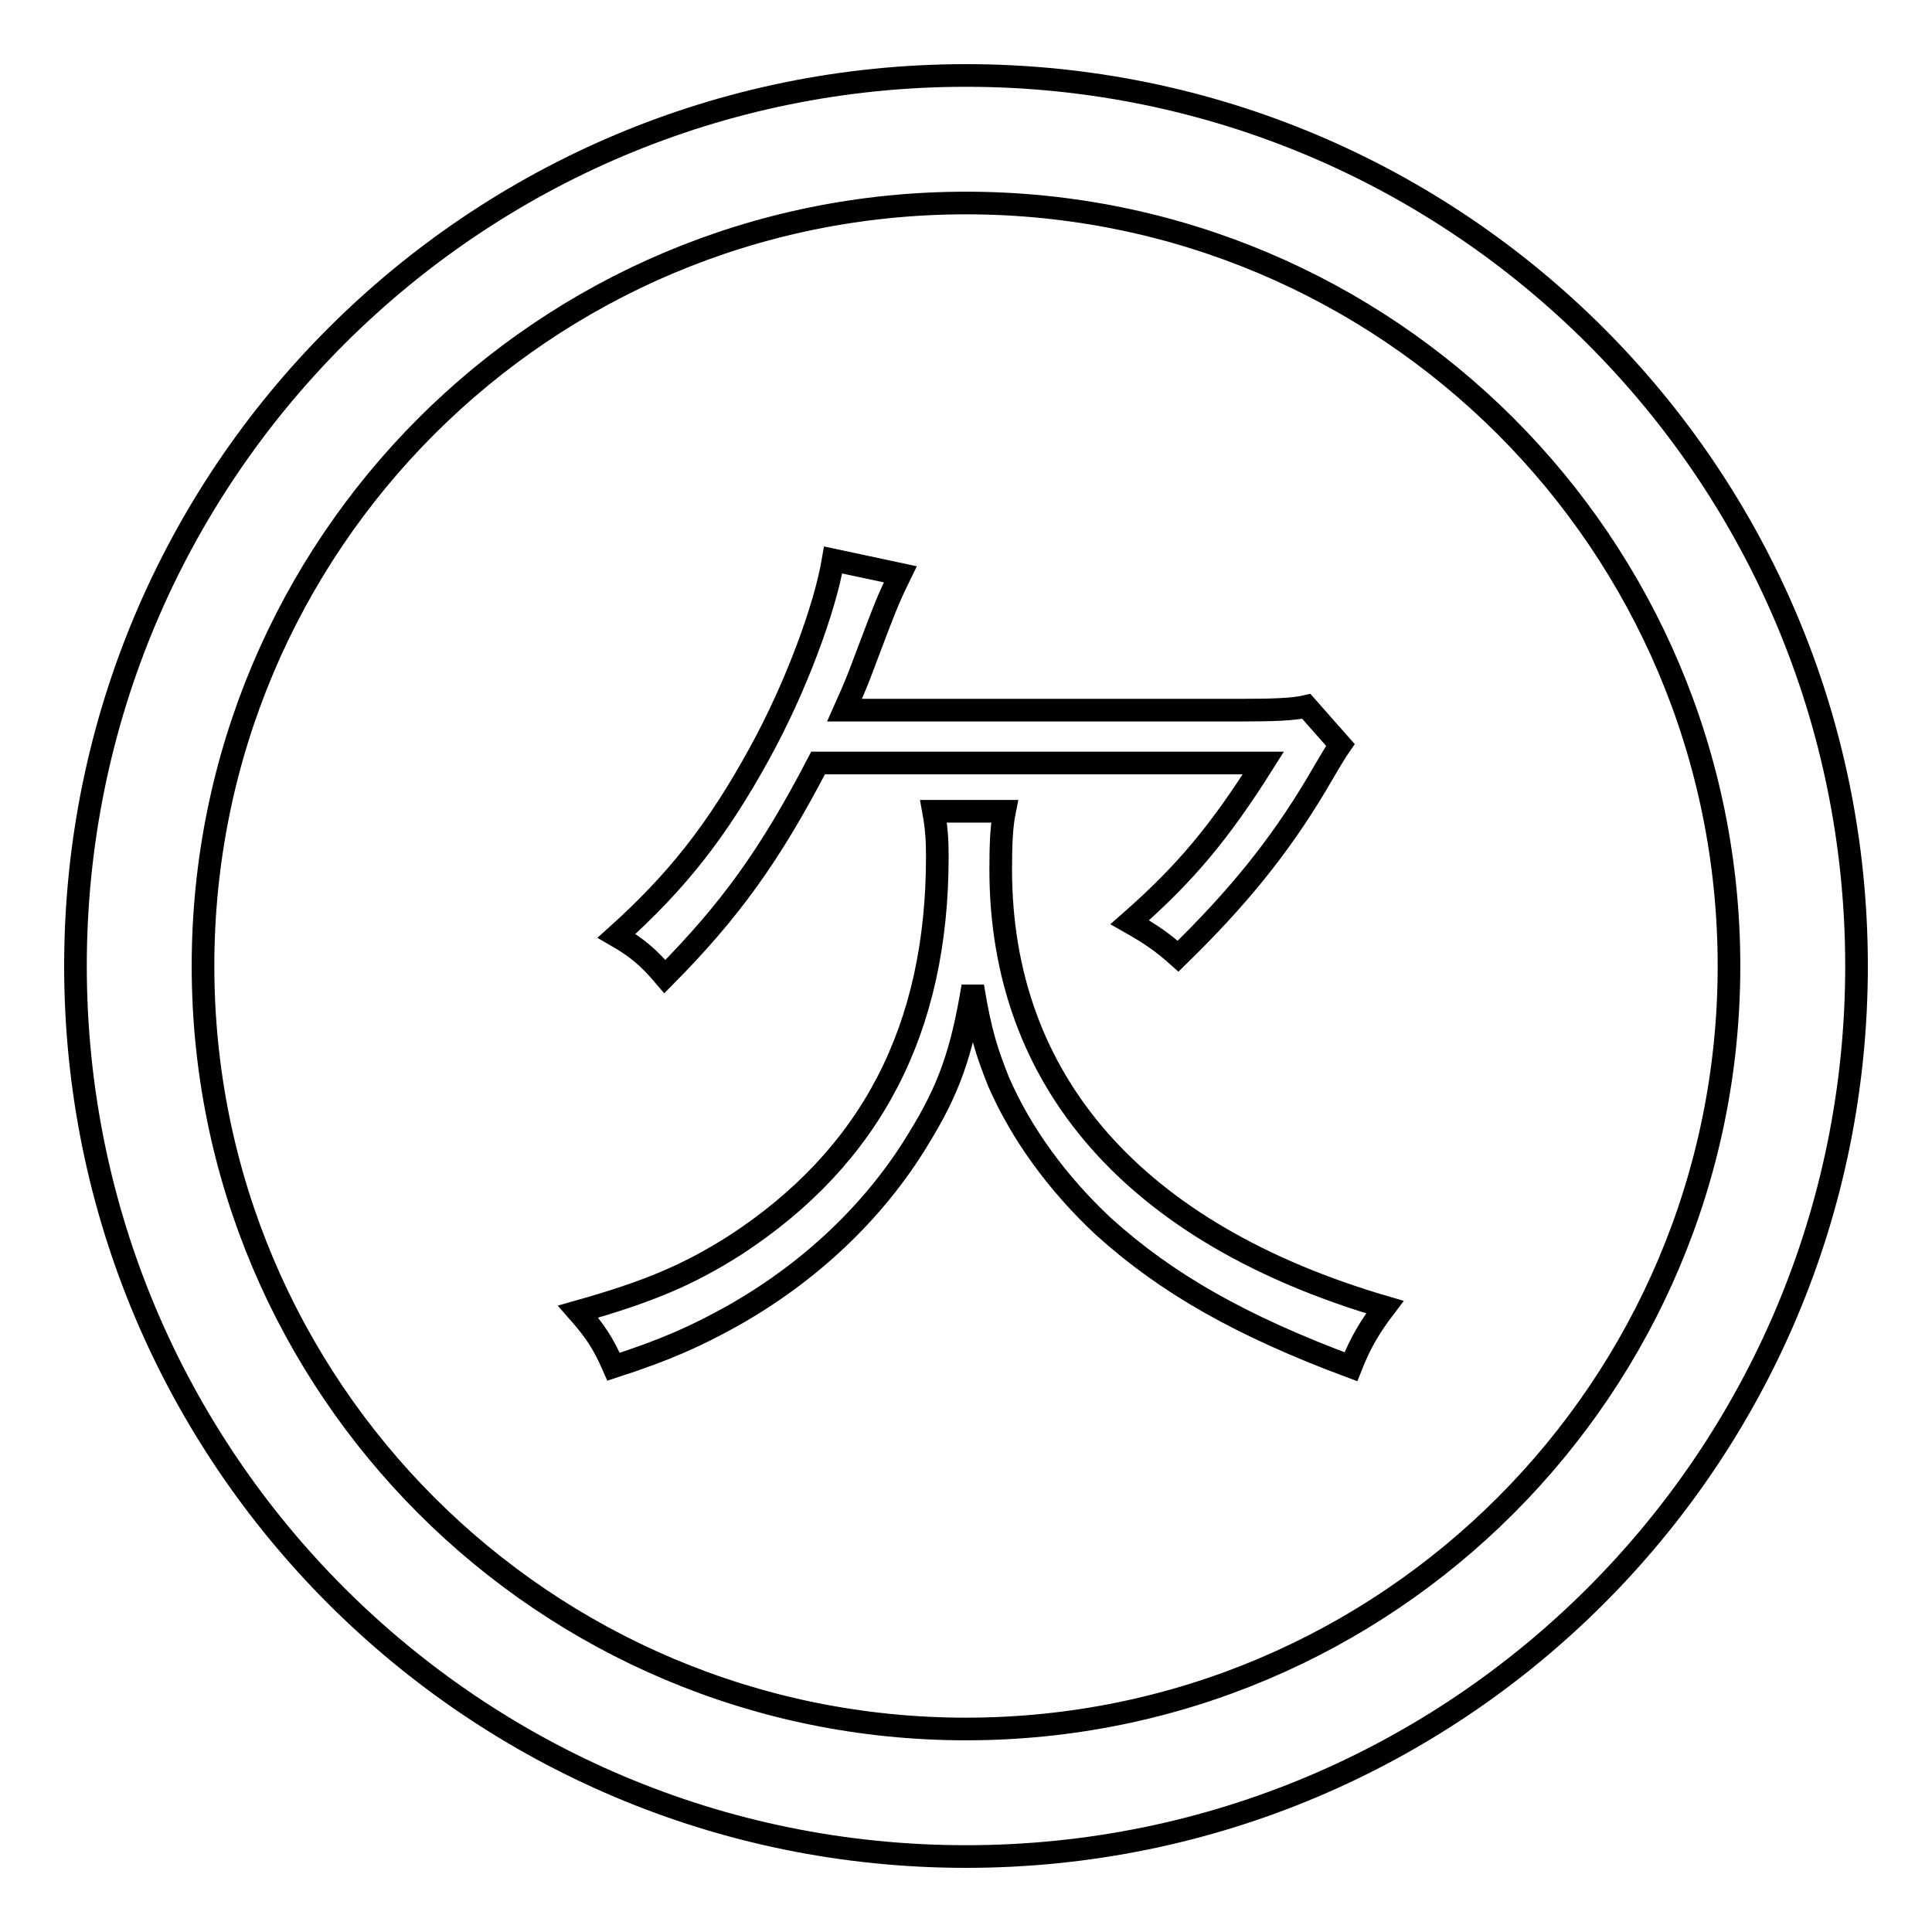 <?xml version="1.0" encoding="utf-8"?>
<!-- Svg Vector Icons : http://www.onlinewebfonts.com/icon -->
<!DOCTYPE svg PUBLIC "-//W3C//DTD SVG 1.1//EN" "http://www.w3.org/Graphics/SVG/1.1/DTD/svg11.dtd">
<svg version="1.1" xmlns="http://www.w3.org/2000/svg" xmlns:xlink="http://www.w3.org/1999/xlink" x="0px" y="0px" viewBox="0 0 256 256" enable-background="new 0 0 256 256" xml:space="preserve">
<g> <path stroke-width="3" fill-opacity="0" stroke="#000000"  d="M128,246c-65.2,0-118-52.8-118-118S62.8,10,128,10c65.2,0,118,52.8,118,118S193.2,246,128,246z M128,26.9 C72.1,26.9,26.9,72.1,26.9,128c0,55.9,45.3,101.1,101.1,101.1c55.9,0,101.1-45.3,101.1-101.1C229.1,72.1,183.9,26.9,128,26.9z  M146.2,162.5c-6.1-5.7-10.9-12.3-13.9-19.2c-1.5-3.8-2.4-6.4-3.4-12.6c-1.5,9-3.2,13.7-7.2,20.2c-5.8,9.6-14.4,17.7-24.7,23.5 c-4.7,2.6-8.6,4.4-15.7,6.7c-1.4-3.2-2.5-4.8-4.7-7.3c9.2-2.6,14.5-4.8,20.8-8.8c18.1-11.8,26.8-28.7,26.8-51.5 c0-2.1-0.1-3.8-0.5-6h9.4c-0.4,2-0.5,4.4-0.5,7.7c0,28.1,17.8,48.3,50.9,58c-1.9,2.5-3.2,4.6-4.5,7.9 C164.5,175.7,154.6,170.1,146.2,162.5z M156.1,126.7c-1.9-1.7-3.4-2.8-6.4-4.5c7.4-6.5,11.9-11.9,17.7-21.1h-59 c-6.4,12.3-11.7,19.6-20.3,28.3c-2.2-2.6-3.8-3.9-6.4-5.4c8-7.2,13.3-13.9,18.9-24.1c4.8-8.7,8.7-19.2,9.8-25.7l8.9,1.9 c-1.7,3.5-1.7,3.5-5.4,13.3c-0.7,1.8-1.2,2.9-2,4.7h52.4c4.4,0,7.1-0.1,8.8-0.5l4.5,5.1c-0.5,0.7-2.1,3.4-3.2,5.3 C169.5,112.2,164,119,156.1,126.7z"/></g>
</svg>